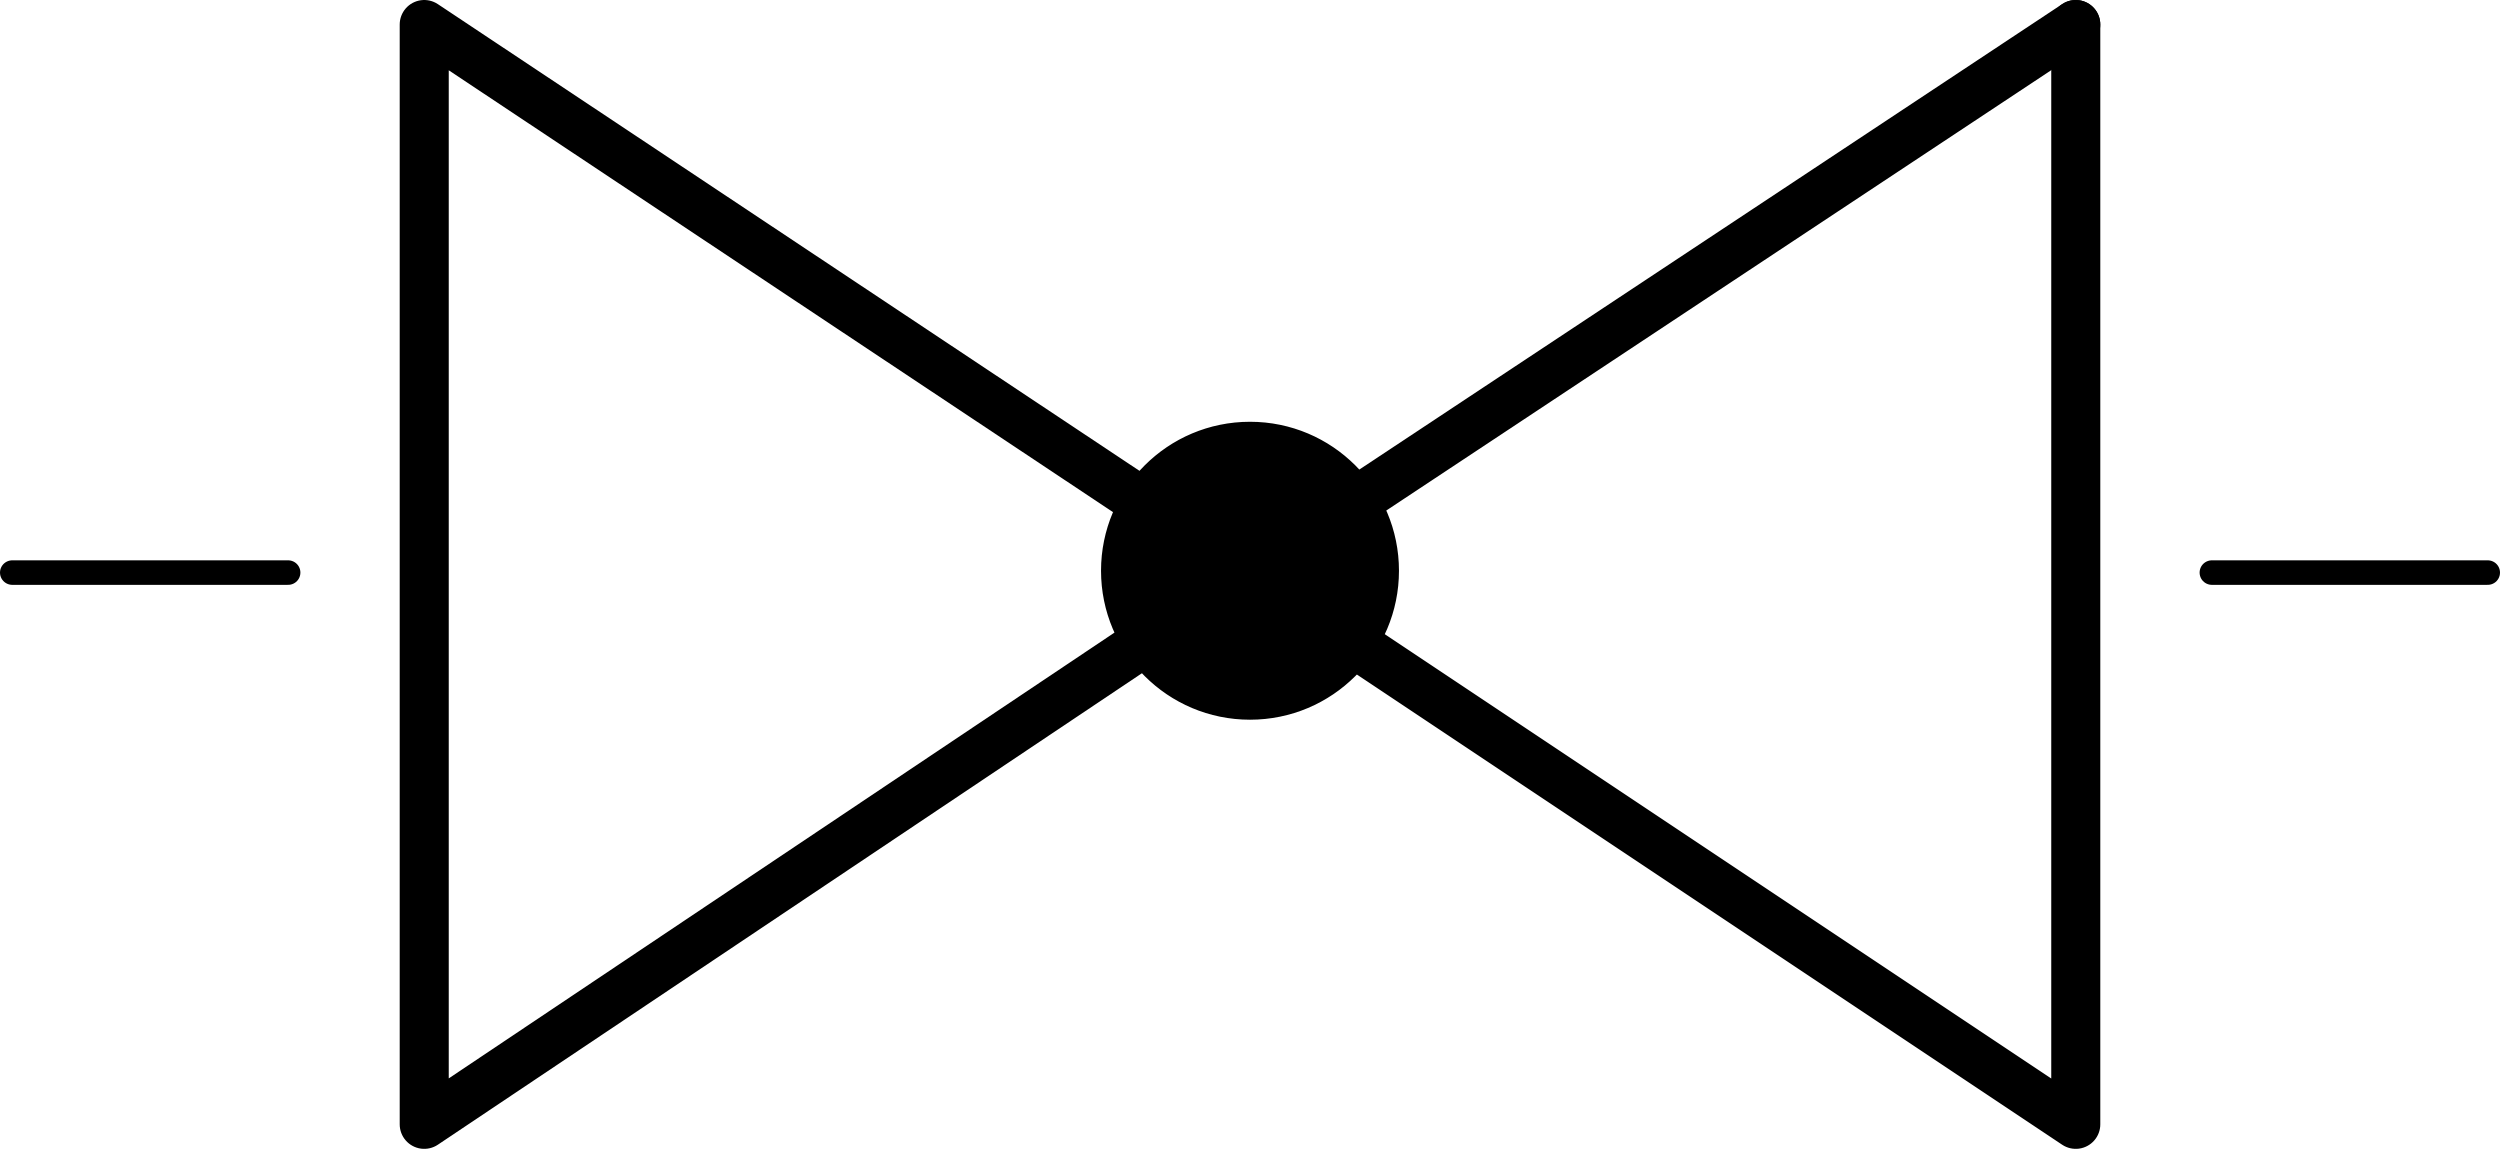 <?xml version="1.0" encoding="UTF-8" standalone="no"?>
<!-- Created with Inkscape (http://www.inkscape.org/) -->

<svg
   xmlns:dc="http://purl.org/dc/elements/1.1/"
   xmlns:cc="http://creativecommons.org/ns#"
   xmlns:rdf="http://www.w3.org/1999/02/22-rdf-syntax-ns#"
   xmlns:svg="http://www.w3.org/2000/svg"
   xmlns="http://www.w3.org/2000/svg"
   xmlns:sodipodi="http://sodipodi.sourceforge.net/DTD/sodipodi-0.dtd"
   xmlns:inkscape="http://www.inkscape.org/namespaces/inkscape"
   width="101.95"
   height="46.85"
   id="svg4959"
   version="1.1"
   inkscape:version="0.48.5 r10040"
   sodipodi:docname="Absperrventil.svg">
  <defs
     id="defs4961">
    <clipPath
       id="clipPath5025"
       clipPathUnits="userSpaceOnUse">
      <path
         id="path5027"
         d="m 0,0 4686,0 0,6175 L 0,6175 0,0"
         inkscape:connector-curvature="0" />
    </clipPath>
    <clipPath
       id="clipPath5013"
       clipPathUnits="userSpaceOnUse">
      <path
         id="path5015"
         d="m 0,0 4686,0 0,6175 L 0,6175 0,0"
         inkscape:connector-curvature="0" />
    </clipPath>
    <clipPath
       id="clipPath5005"
       clipPathUnits="userSpaceOnUse">
      <path
         id="path5007"
         d="m 0,0 4686,0 0,6175 L 0,6175 0,0"
         inkscape:connector-curvature="0" />
    </clipPath>
    <clipPath
       id="clipPath4983"
       clipPathUnits="userSpaceOnUse">
      <path
         id="path4985"
         d="m 273,0 4686,0 0,2049 -4686,0 0,-2049"
         inkscape:connector-curvature="0" />
    </clipPath>
  </defs>
  <sodipodi:namedview
     id="base"
     pagecolor="#ffffff"
     bordercolor="#666666"
     borderopacity="1.0"
     inkscape:pageopacity="0.0"
     inkscape:pageshadow="2"
     inkscape:zoom="11.2"
     inkscape:cx="53.55858"
     inkscape:cy="28.293667"
     inkscape:document-units="px"
     inkscape:current-layer="g4981"
     showgrid="false"
     inkscape:window-width="1680"
     inkscape:window-height="988"
     inkscape:window-x="-8"
     inkscape:window-y="-8"
     inkscape:window-maximized="1"
     fit-margin-top="0"
     fit-margin-left="0"
     fit-margin-right="0"
     fit-margin-bottom="0" />
  <g
     inkscape:label="Ebene 1"
     inkscape:groupmode="layer"
     id="layer1"
     transform="translate(-168.825,-835.862)">
    <g
       id="g4977"
       transform="matrix(0.15,0,0,-0.15,-1.375,995.412)">
      <g
         clip-path="url(#clipPath4983)"
         id="g4981">
        <path
           id="path4989"
           style="fill:none;stroke:#000000;stroke-width:6.667;stroke-linecap:round;stroke-linejoin:round;stroke-miterlimit:10;stroke-opacity:1;stroke-dasharray:none"
           d="m 1213,908 -75,0"
           inkscape:connector-curvature="0" />
        <path
           id="path4991"
           style="fill:none;stroke:#000000;stroke-width:6.667;stroke-linecap:round;stroke-linejoin:round;stroke-miterlimit:10;stroke-opacity:1;stroke-dasharray:none"
           d="m 1736,908 75,0"
           inkscape:connector-curvature="0" />
        <path
           id="path4993"
           style="fill:none;stroke:#000000;stroke-width:13.333;stroke-linecap:round;stroke-linejoin:round;stroke-miterlimit:10;stroke-opacity:1;stroke-dasharray:none"
           d="m 1474,908 -224,-150 0,150 0,149 224,-149 225,149"
           inkscape:connector-curvature="0" />
        <path
           id="path4995"
           style="fill:none;stroke:#000000;stroke-width:13.333;stroke-linecap:round;stroke-linejoin:round;stroke-miterlimit:10;stroke-opacity:1;stroke-dasharray:none"
           d="m 1699,1057 0,-149 0,-150 -225,150"
           inkscape:connector-curvature="0" />
        <path
           inkscape:connector-curvature="0"
           d="m 1474.5,946 c -20.711,0 -37.5,-16.789 -37.5,-37.5 0,-20.711 16.789,-37.5 37.5,-37.5 20.711,0 37.5,16.789 37.5,37.5 0,20.711 -16.789,37.5 -37.5,37.5"
           style="fill:#000000;fill-opacity:1;stroke:#000000;stroke-width:6;stroke-linecap:round;stroke-linejoin:round;stroke-miterlimit:10;stroke-opacity:1;stroke-dasharray:none"
           id="path4999" />
      </g>
      <g
         id="g5001">
        <g
           id="g5003"
           clip-path="url(#clipPath5005)" />
      </g>
    </g>
  </g>
</svg>
